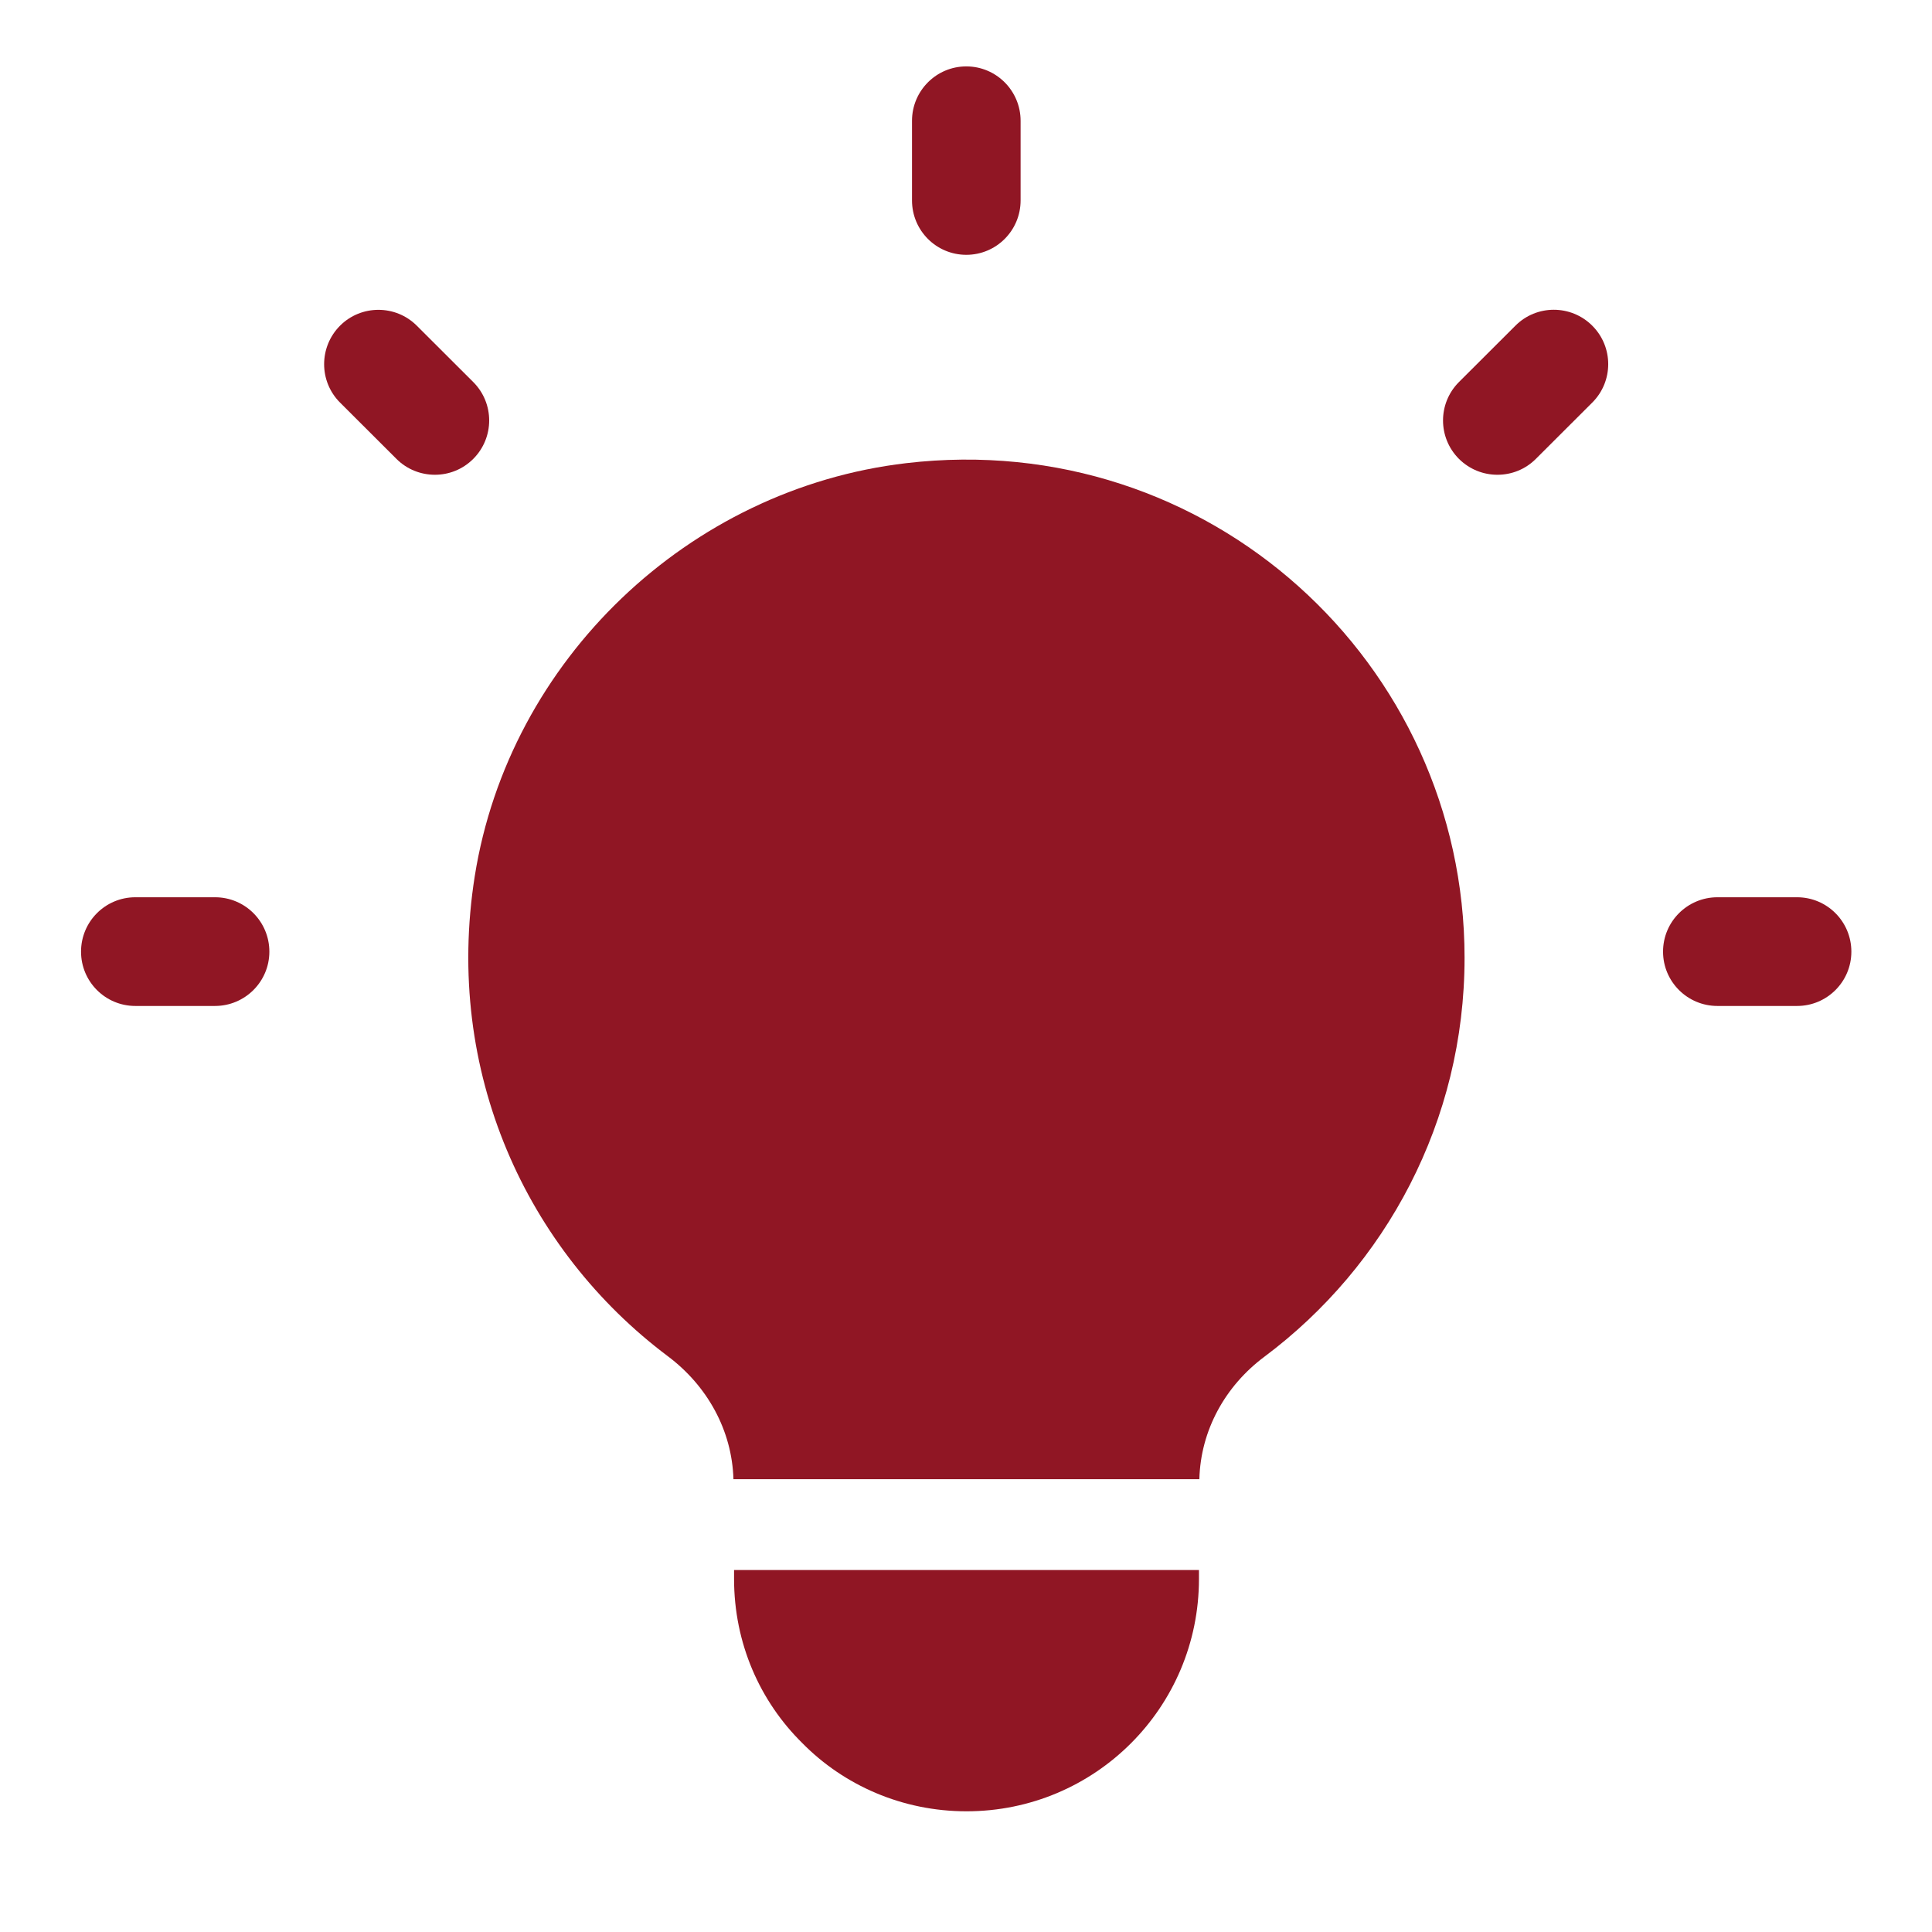 <svg xmlns="http://www.w3.org/2000/svg" width="19" height="19" viewBox="0 0 19 19" fill="none">
      <path d="M9.503 2.506C9.798 2.506 10.037 2.267 10.037 1.971V1.188C10.037 0.893 9.798 0.653 9.503 0.653C9.208 0.653 8.969 0.893 8.969 1.188V1.971C8.969 2.267 9.208 2.506 9.503 2.506Z" fill="#901624"></path>
      <path d="M2.115 8.824H1.331C1.036 8.824 0.797 9.063 0.797 9.359C0.797 9.654 1.036 9.893 1.331 9.893H2.114C2.409 9.893 2.649 9.654 2.649 9.359C2.649 9.063 2.41 8.824 2.115 8.824Z" fill="#901624"></path>
      <path d="M17.673 8.824H16.89C16.595 8.824 16.355 9.063 16.355 9.359C16.355 9.654 16.595 9.893 16.89 9.893H17.673C17.968 9.893 18.207 9.654 18.207 9.359C18.207 9.063 17.968 8.824 17.673 8.824Z" fill="#901624"></path>
      <path d="M14.903 3.203L14.348 3.757C14.139 3.966 14.139 4.304 14.348 4.513C14.453 4.617 14.589 4.669 14.726 4.669C14.864 4.669 15 4.617 15.104 4.513L15.659 3.959C15.868 3.75 15.868 3.412 15.659 3.203C15.45 2.994 15.111 2.994 14.903 3.203Z" fill="#901624"></path>
      <path d="M4.654 4.513C4.863 4.304 4.863 3.966 4.654 3.757L4.099 3.203C3.891 2.995 3.552 2.995 3.344 3.203C3.136 3.412 3.135 3.75 3.344 3.959L3.899 4.513C4.003 4.617 4.14 4.669 4.277 4.669C4.414 4.669 4.55 4.617 4.654 4.513Z" fill="#901624"></path>
      <path d="M8.911 4.555C6.773 4.806 5.007 6.49 4.669 8.616C4.364 10.541 5.181 12.297 6.567 13.337C6.955 13.628 7.199 14.065 7.213 14.547H11.795C11.807 14.068 12.048 13.631 12.434 13.343C13.629 12.45 14.403 11.025 14.403 9.419C14.403 6.517 11.882 4.205 8.911 4.555Z" fill="#901624"></path>
      <path d="M7.219 15.44V15.527C7.219 16.162 7.474 16.732 7.89 17.142C8.299 17.558 8.875 17.813 9.505 17.813C10.769 17.813 11.791 16.792 11.791 15.527V15.44H7.219Z" fill="#901624"></path>
    </svg>